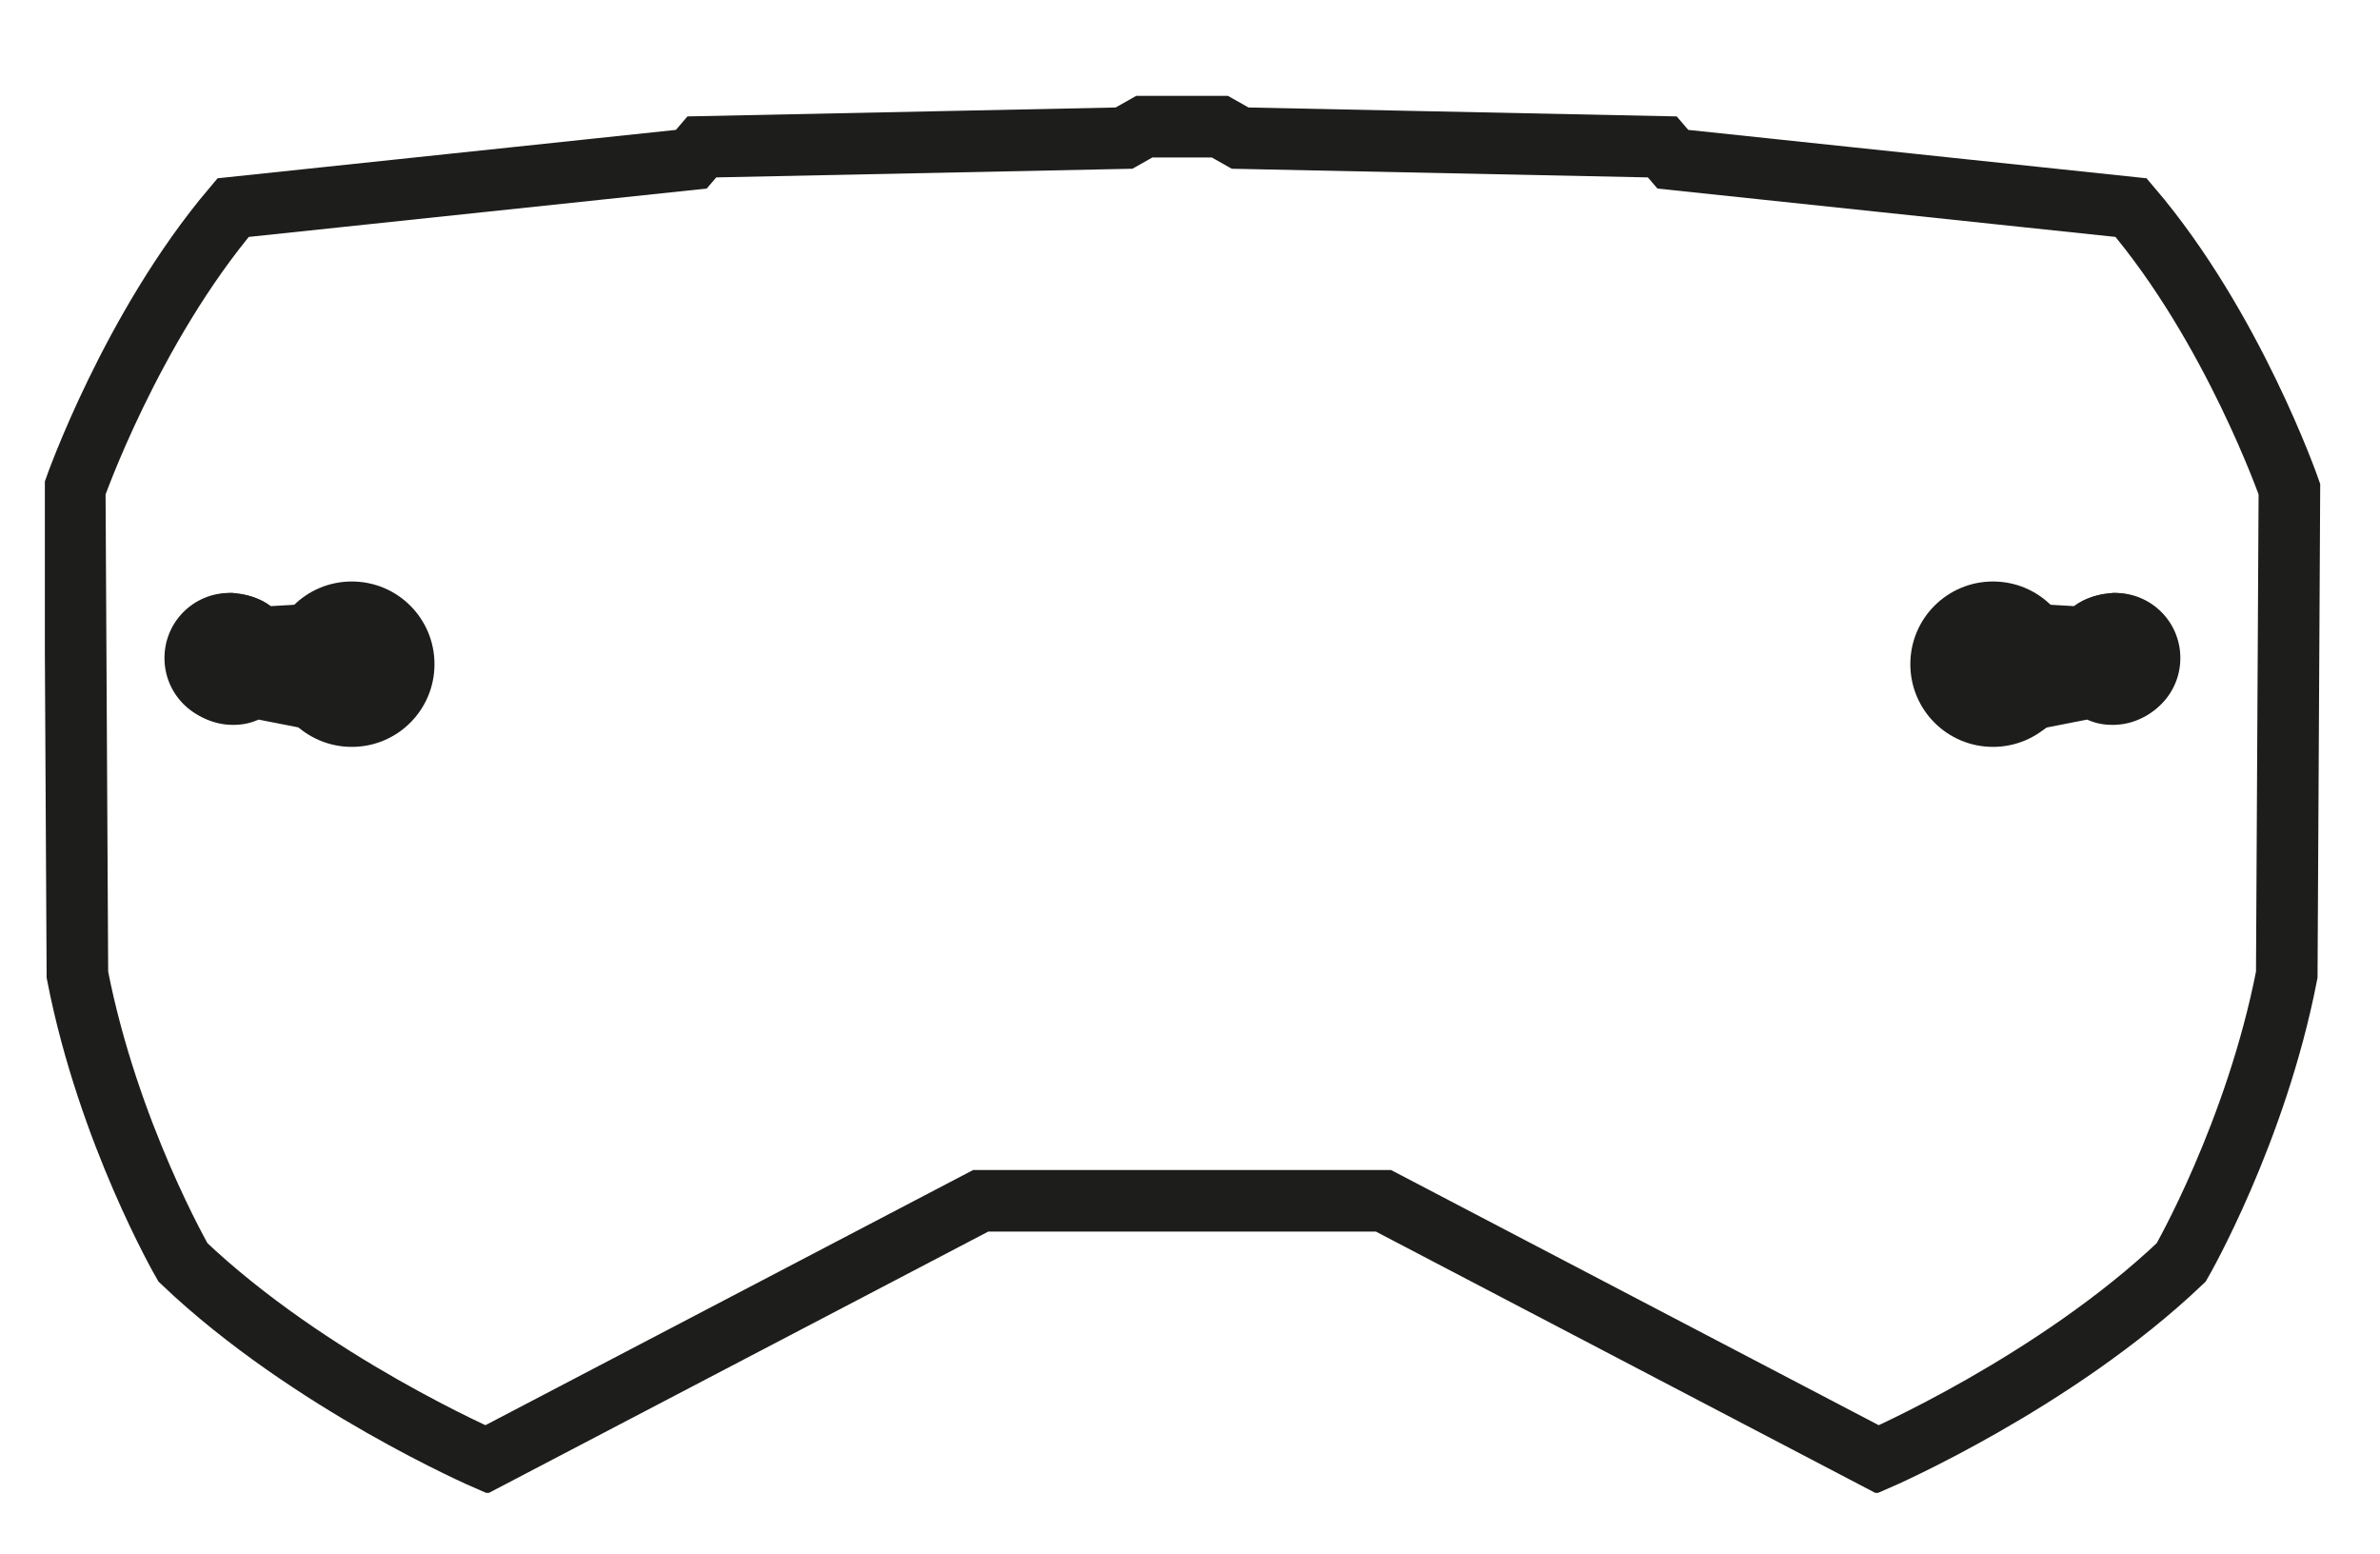 <?xml version="1.0" encoding="UTF-8"?>
<svg id="Calque_1" xmlns="http://www.w3.org/2000/svg" version="1.1" xmlns:xlink="http://www.w3.org/1999/xlink" viewBox="0 0 27.06 17.67">
  <!-- Generator: Adobe Illustrator 29.5.0, SVG Export Plug-In . SVG Version: 2.1.0 Build 137)  -->
  <defs>
    <style>
      .st0, .st1 {
        fill: none;
      }

      .st2 {
        fill: #1d1d1b;
      }

      .st3 {
        clip-path: url(#clippath);
      }

      .st1 {
        stroke: #1d1d1b;
        stroke-miterlimit: 10;
        stroke-width: .7px;
      }
    </style>
    <clipPath id="clippath">
      <rect class="st0" x=".51" y="1.08" width="25.88" height="15.89"/>
    </clipPath>
  </defs>
  <g class="st3">
    <path class="st1" d="M13.44,13.65h2.29l5.62,2.94s2.01-.87,3.45-2.24c0,0,.85-1.47,1.2-3.27l.03-5.52s-.64-1.84-1.8-3.2l-5.21-.55-.12-.14-4.8-.1-.23-.13h-.86l-.23.13-4.8.1-.12.14-5.21.55c-1.16,1.37-1.8,3.2-1.8,3.2l.03,5.52c.35,1.8,1.2,3.27,1.2,3.27,1.44,1.37,3.45,2.24,3.45,2.24l5.62-2.94h2.29Z"/>
    <path class="st2" d="M23.6,7.55c0,.52-.42.94-.94.94s-.94-.42-.94-.94.42-.94.94-.94.94.42.94.94"/>
    <path class="st2" d="M24.01,6.75c-.16,0-.31.05-.43.14l-.69-.04h-.09c-.44,0-.79.35-.79.78s.35.79.79.79c.17,0,.33-.06.47-.15l.46-.09c.09.04.18.06.29.06.41,0,.75-.33.75-.75s-.33-.75-.75-.75"/>
    <path class="st2" d="M24.79,7.48c0,.41-.33.74-.74.74s-.74-.33-.74-.74.33-.74.74-.74.74.33.74.74"/>
    <path class="st2" d="M3.06,7.55c0,.52.42.94.94.94s.94-.42.94-.94-.42-.94-.94-.94-.94.42-.94.94"/>
    <path class="st2" d="M2.65,6.75c.16,0,.31.05.43.14l.69-.04h.09c.44,0,.79.35.79.78s-.35.79-.79.79c-.17,0-.33-.06-.46-.15l-.46-.09c-.09.04-.18.06-.29.06-.41,0-.75-.33-.75-.75s.33-.75.75-.75"/>
    <path class="st2" d="M1.87,7.48c0,.41.33.74.74.74s.74-.33.74-.74-.33-.74-.74-.74-.74.33-.74.74"/>
  </g>
</svg>